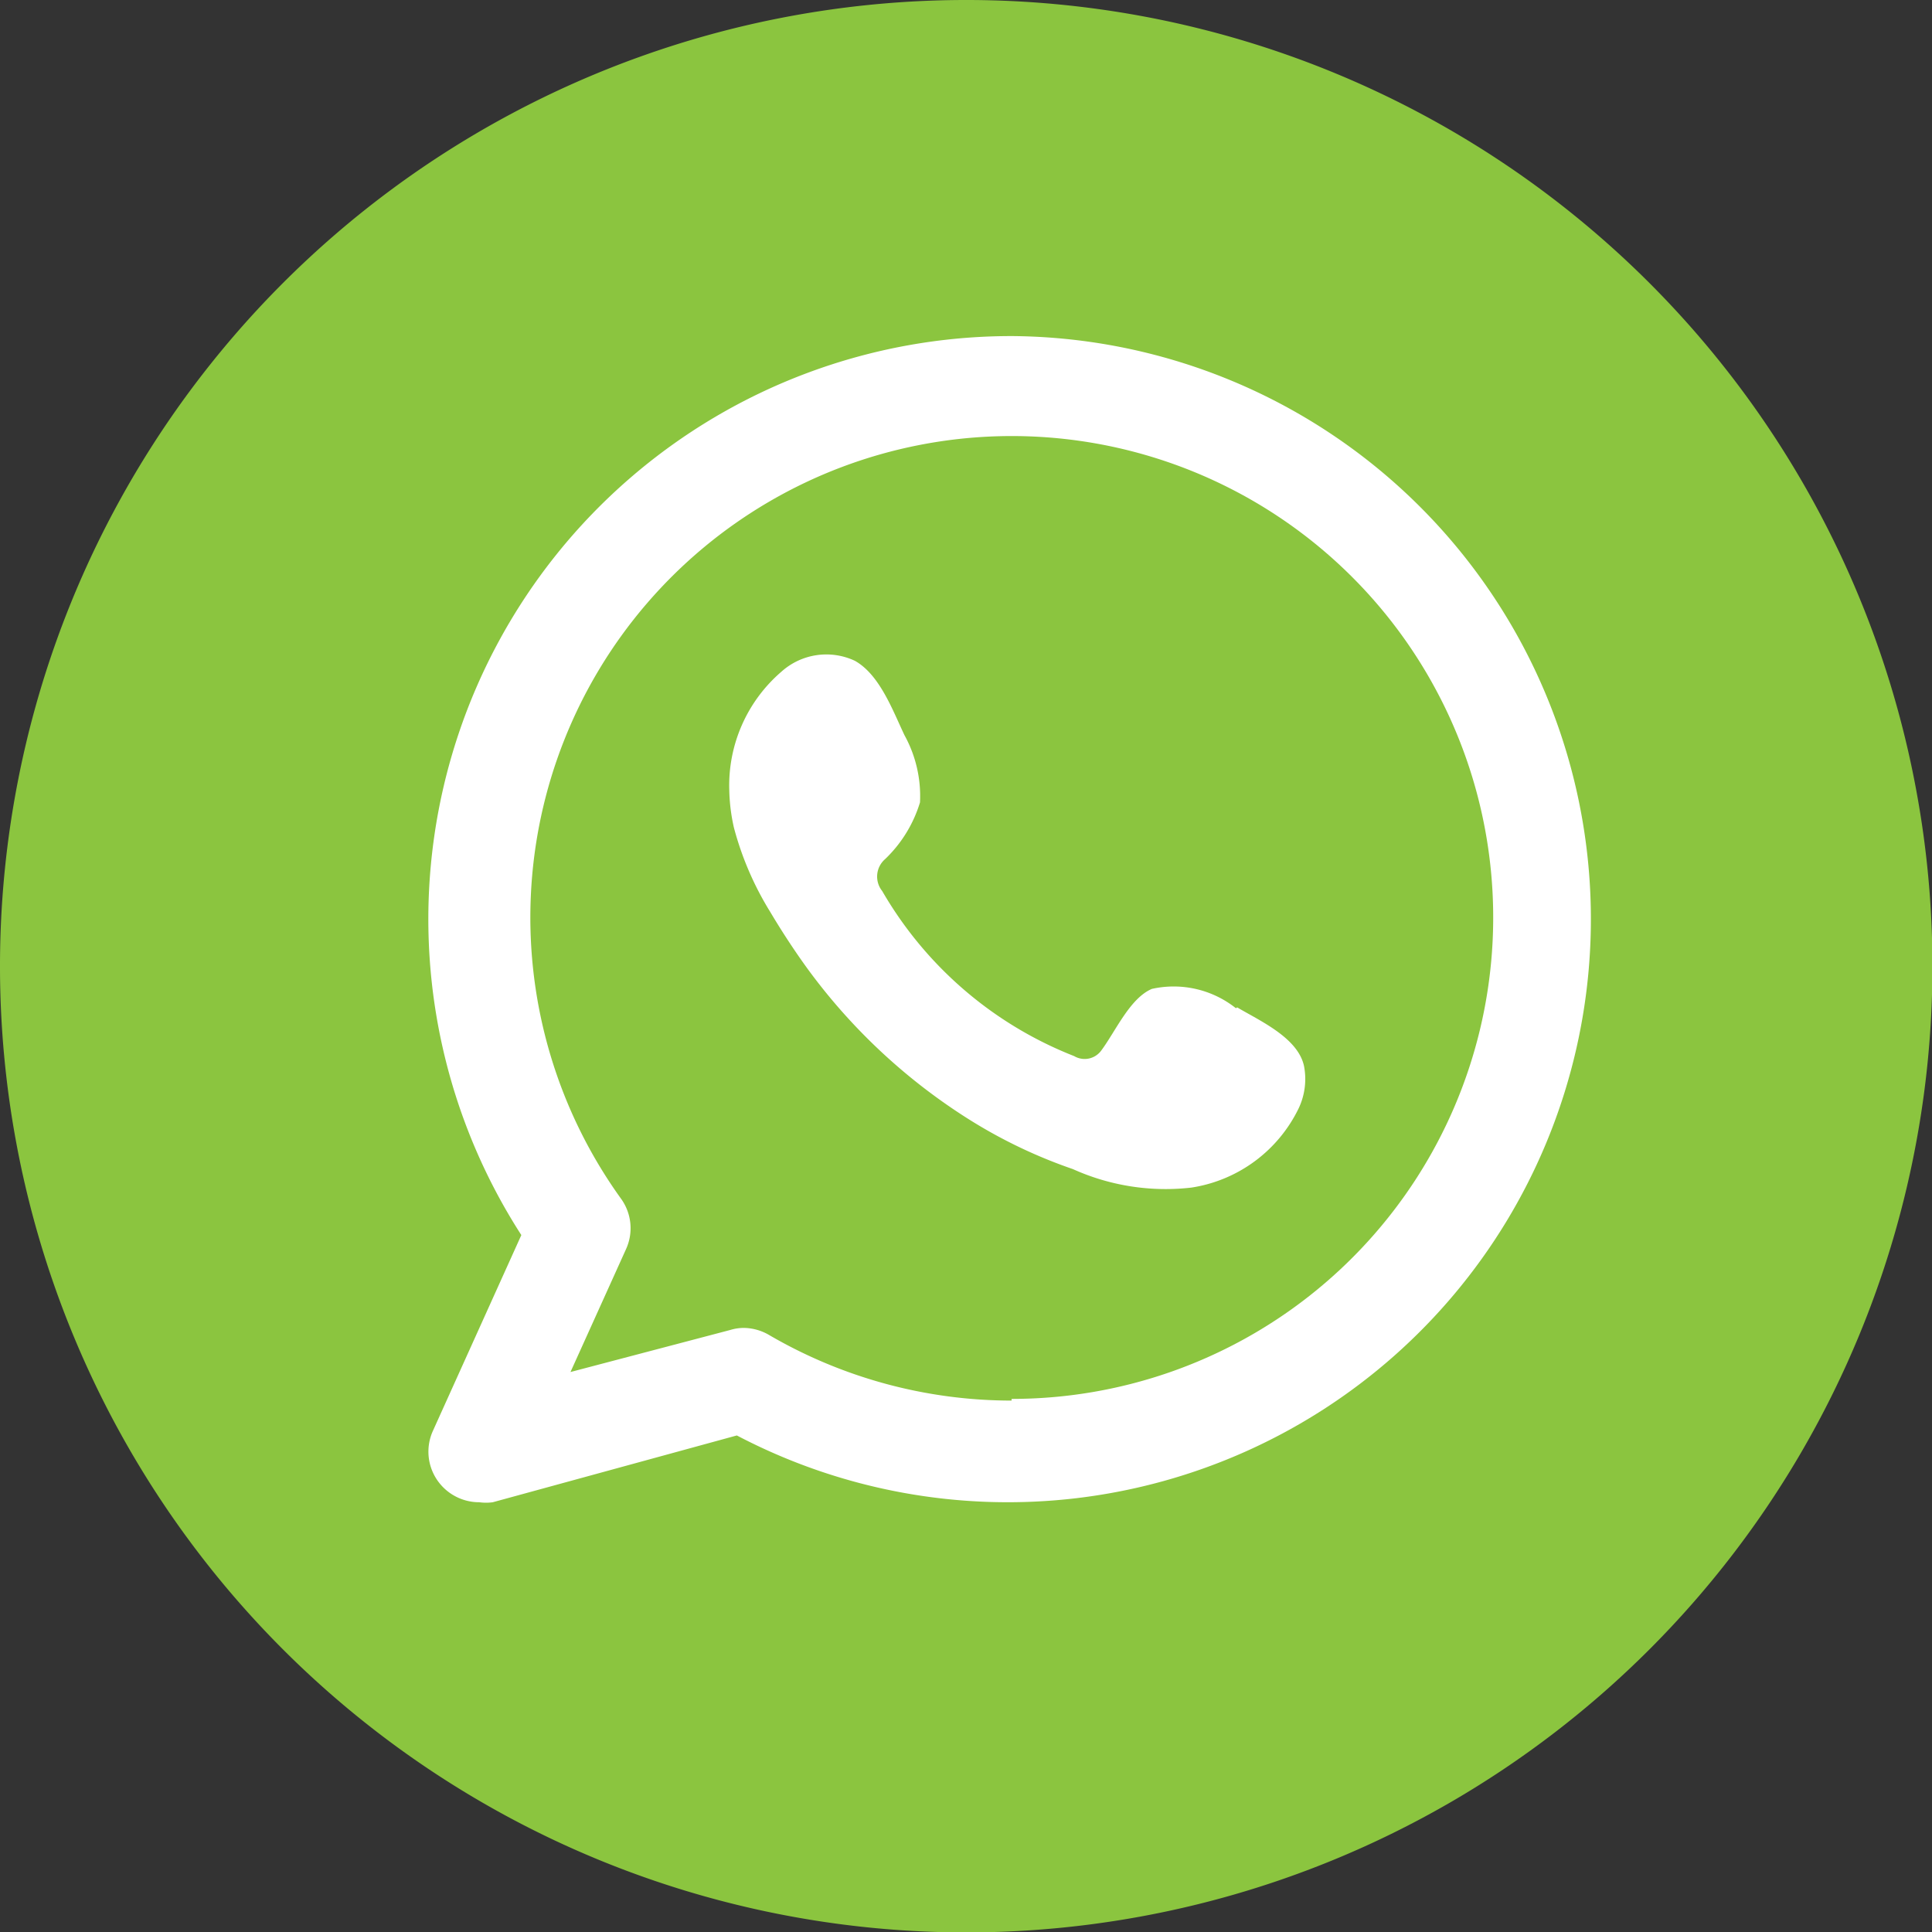 <svg xmlns="http://www.w3.org/2000/svg" viewBox="0 0 45.99 45.99"><rect x="0" y="0" width="45.99" height="45.99" fill="#333333" stroke="none"/><defs><style>.cls-1{fill:#8bc53f;}.cls-2{fill:#fff;fill-rule:evenodd;}</style></defs><title>Recurso 1</title><g id="Capa_2" data-name="Capa 2"><g id="Capa_1-2" data-name="Capa 1"><path class="cls-1" d="M23,46A23,23,0,1,1,46,23,23,23,0,0,1,23,46"/><path class="cls-2" d="M24.08,8a13.88,13.88,0,0,0-11.67,21.4l-2.1,4.65a1.2,1.2,0,0,0,.18,1.29,1.21,1.21,0,0,0,.92.42,1.17,1.17,0,0,0,.32,0l5.81-1.59A13.88,13.88,0,1,0,24.08,8m0,25.34a11.46,11.46,0,0,1-5.77-1.56,1.22,1.22,0,0,0-.61-.17,1.13,1.13,0,0,0-.32.05l-3.8,1,1.32-2.92a1.2,1.2,0,0,0-.12-1.21,11.46,11.46,0,1,1,9.3,4.77"/><path class="cls-2" d="M29.42,24a2.38,2.38,0,0,0-2-.46c-.52.22-.86,1-1.2,1.46a.49.49,0,0,1-.65.14A9.13,9.13,0,0,1,21,21.21a.55.55,0,0,1,.07-.76,3.12,3.12,0,0,0,.83-1.35,3,3,0,0,0-.37-1.6c-.28-.59-.59-1.44-1.18-1.77a1.6,1.6,0,0,0-1.75.26,3.57,3.57,0,0,0-1.24,2.82,4.42,4.42,0,0,0,.11.89,7.43,7.43,0,0,0,.86,2c.28.47.58.93.9,1.37a14,14,0,0,0,3.89,3.61,11.93,11.93,0,0,0,2.42,1.15,5.37,5.37,0,0,0,2.82.44,3.41,3.41,0,0,0,2.56-1.9,1.63,1.63,0,0,0,.12-1c-.15-.67-1.05-1.07-1.59-1.39"/></g></g></svg>